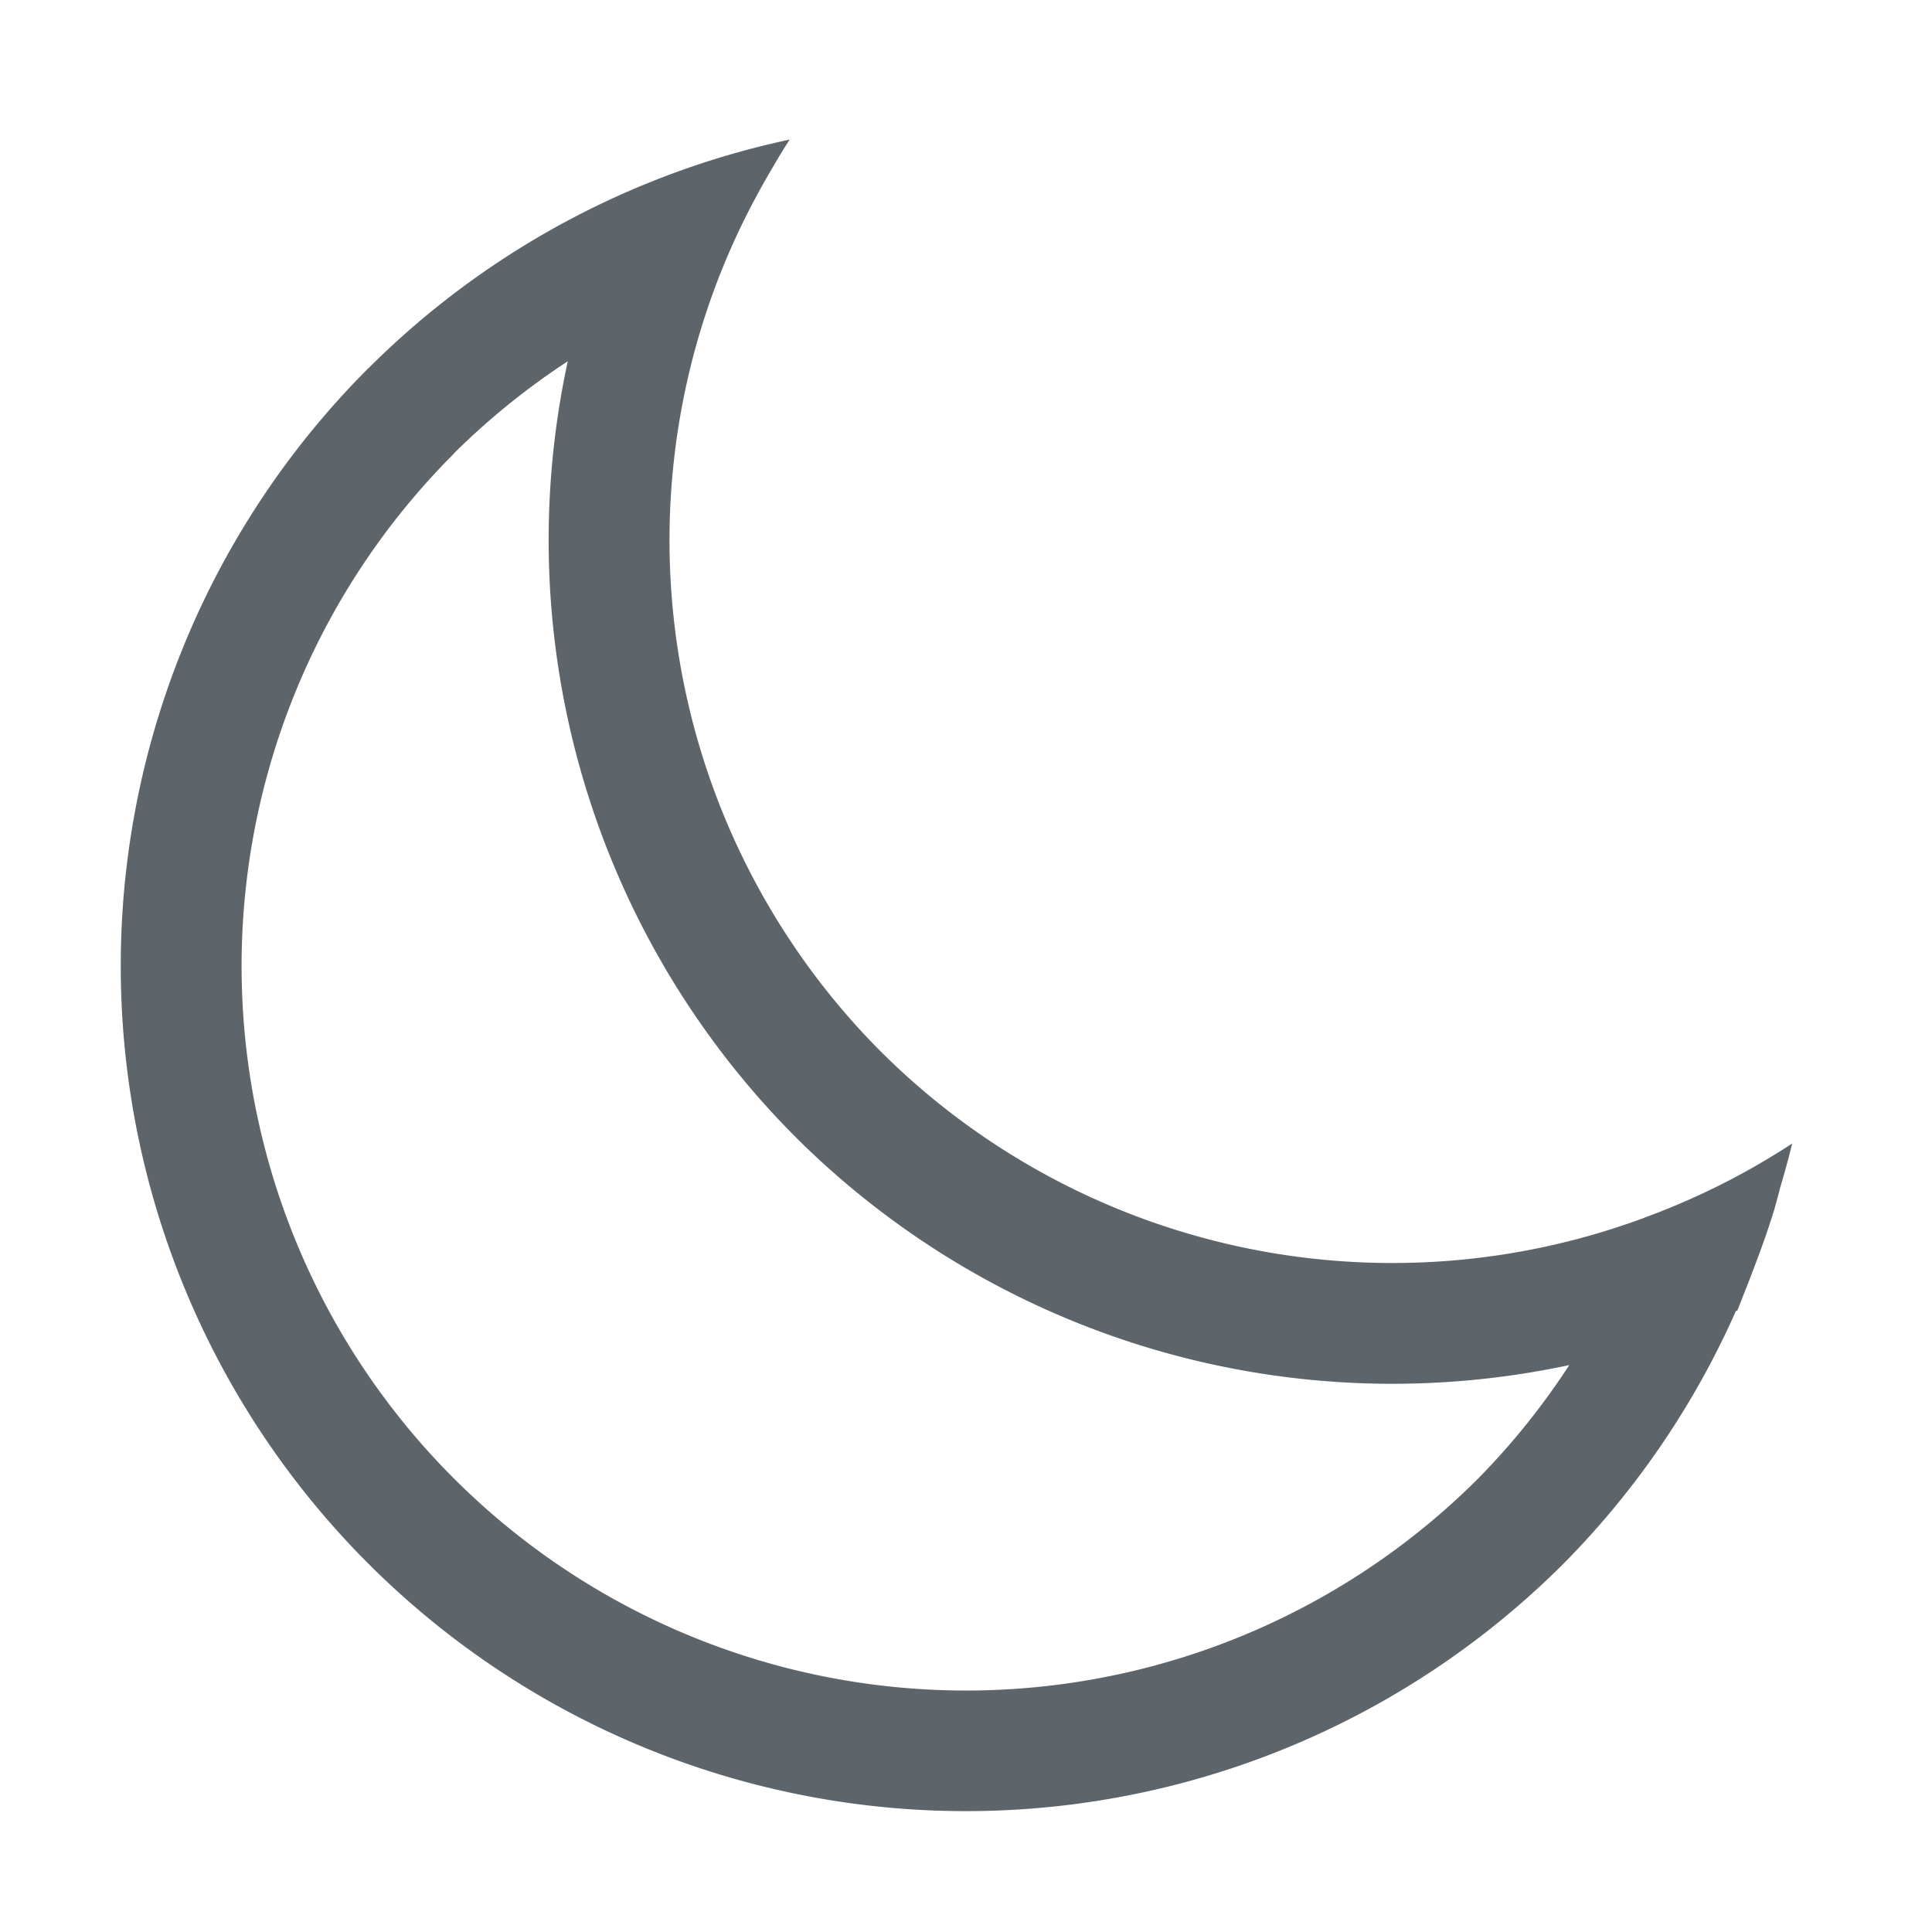 <svg width="16" height="16" version="1.1" xmlns="http://www.w3.org/2000/svg">
 <path d="m3.05 3.05a7 7 0 0 0 0 9.899 7 7 0 0 0 9.899 0 7 7 0 0 0 1.427-2.092 7 7 0 0 0 0.012-0.004 7 7 0 0 0 0.052-0.133 7 7 0 0 0 0.094-0.243 7 7 0 0 0 0.159-0.457 7 7 0 0 0 0.052-0.193 7 7 0 0 0 0.097-0.356 6 6 0 0 1-0.007 0.004 6 6 0 0 1-0.005 0.003 6 6 0 0 1-1.211 0.606 6 6 0 0 1-0.001 0.001 6 6 0 0 1-6.325-1.378 6 6 0 0 1-1.308-6.49 6 6 0 0 1 0.119-0.273 6 6 0 0 1 0.149-0.298 6 6 0 0 1 0.137-0.244 6 6 0 0 1 0.145-0.239 6 6 0 0 1 0.004-0.007 7 7 0 0 0-3.489 1.895zm0.707 0.707a6 6 0 0 1 0.945-0.765 7 7 0 0 0 1.884 6.422 7 7 0 0 0 6.41 1.891 6 6 0 0 1-0.753 0.938 6 6 0 0 1-8.485 0 6 6 0 0 1 0-8.485z" fill="#5d656b"/>
</svg>
